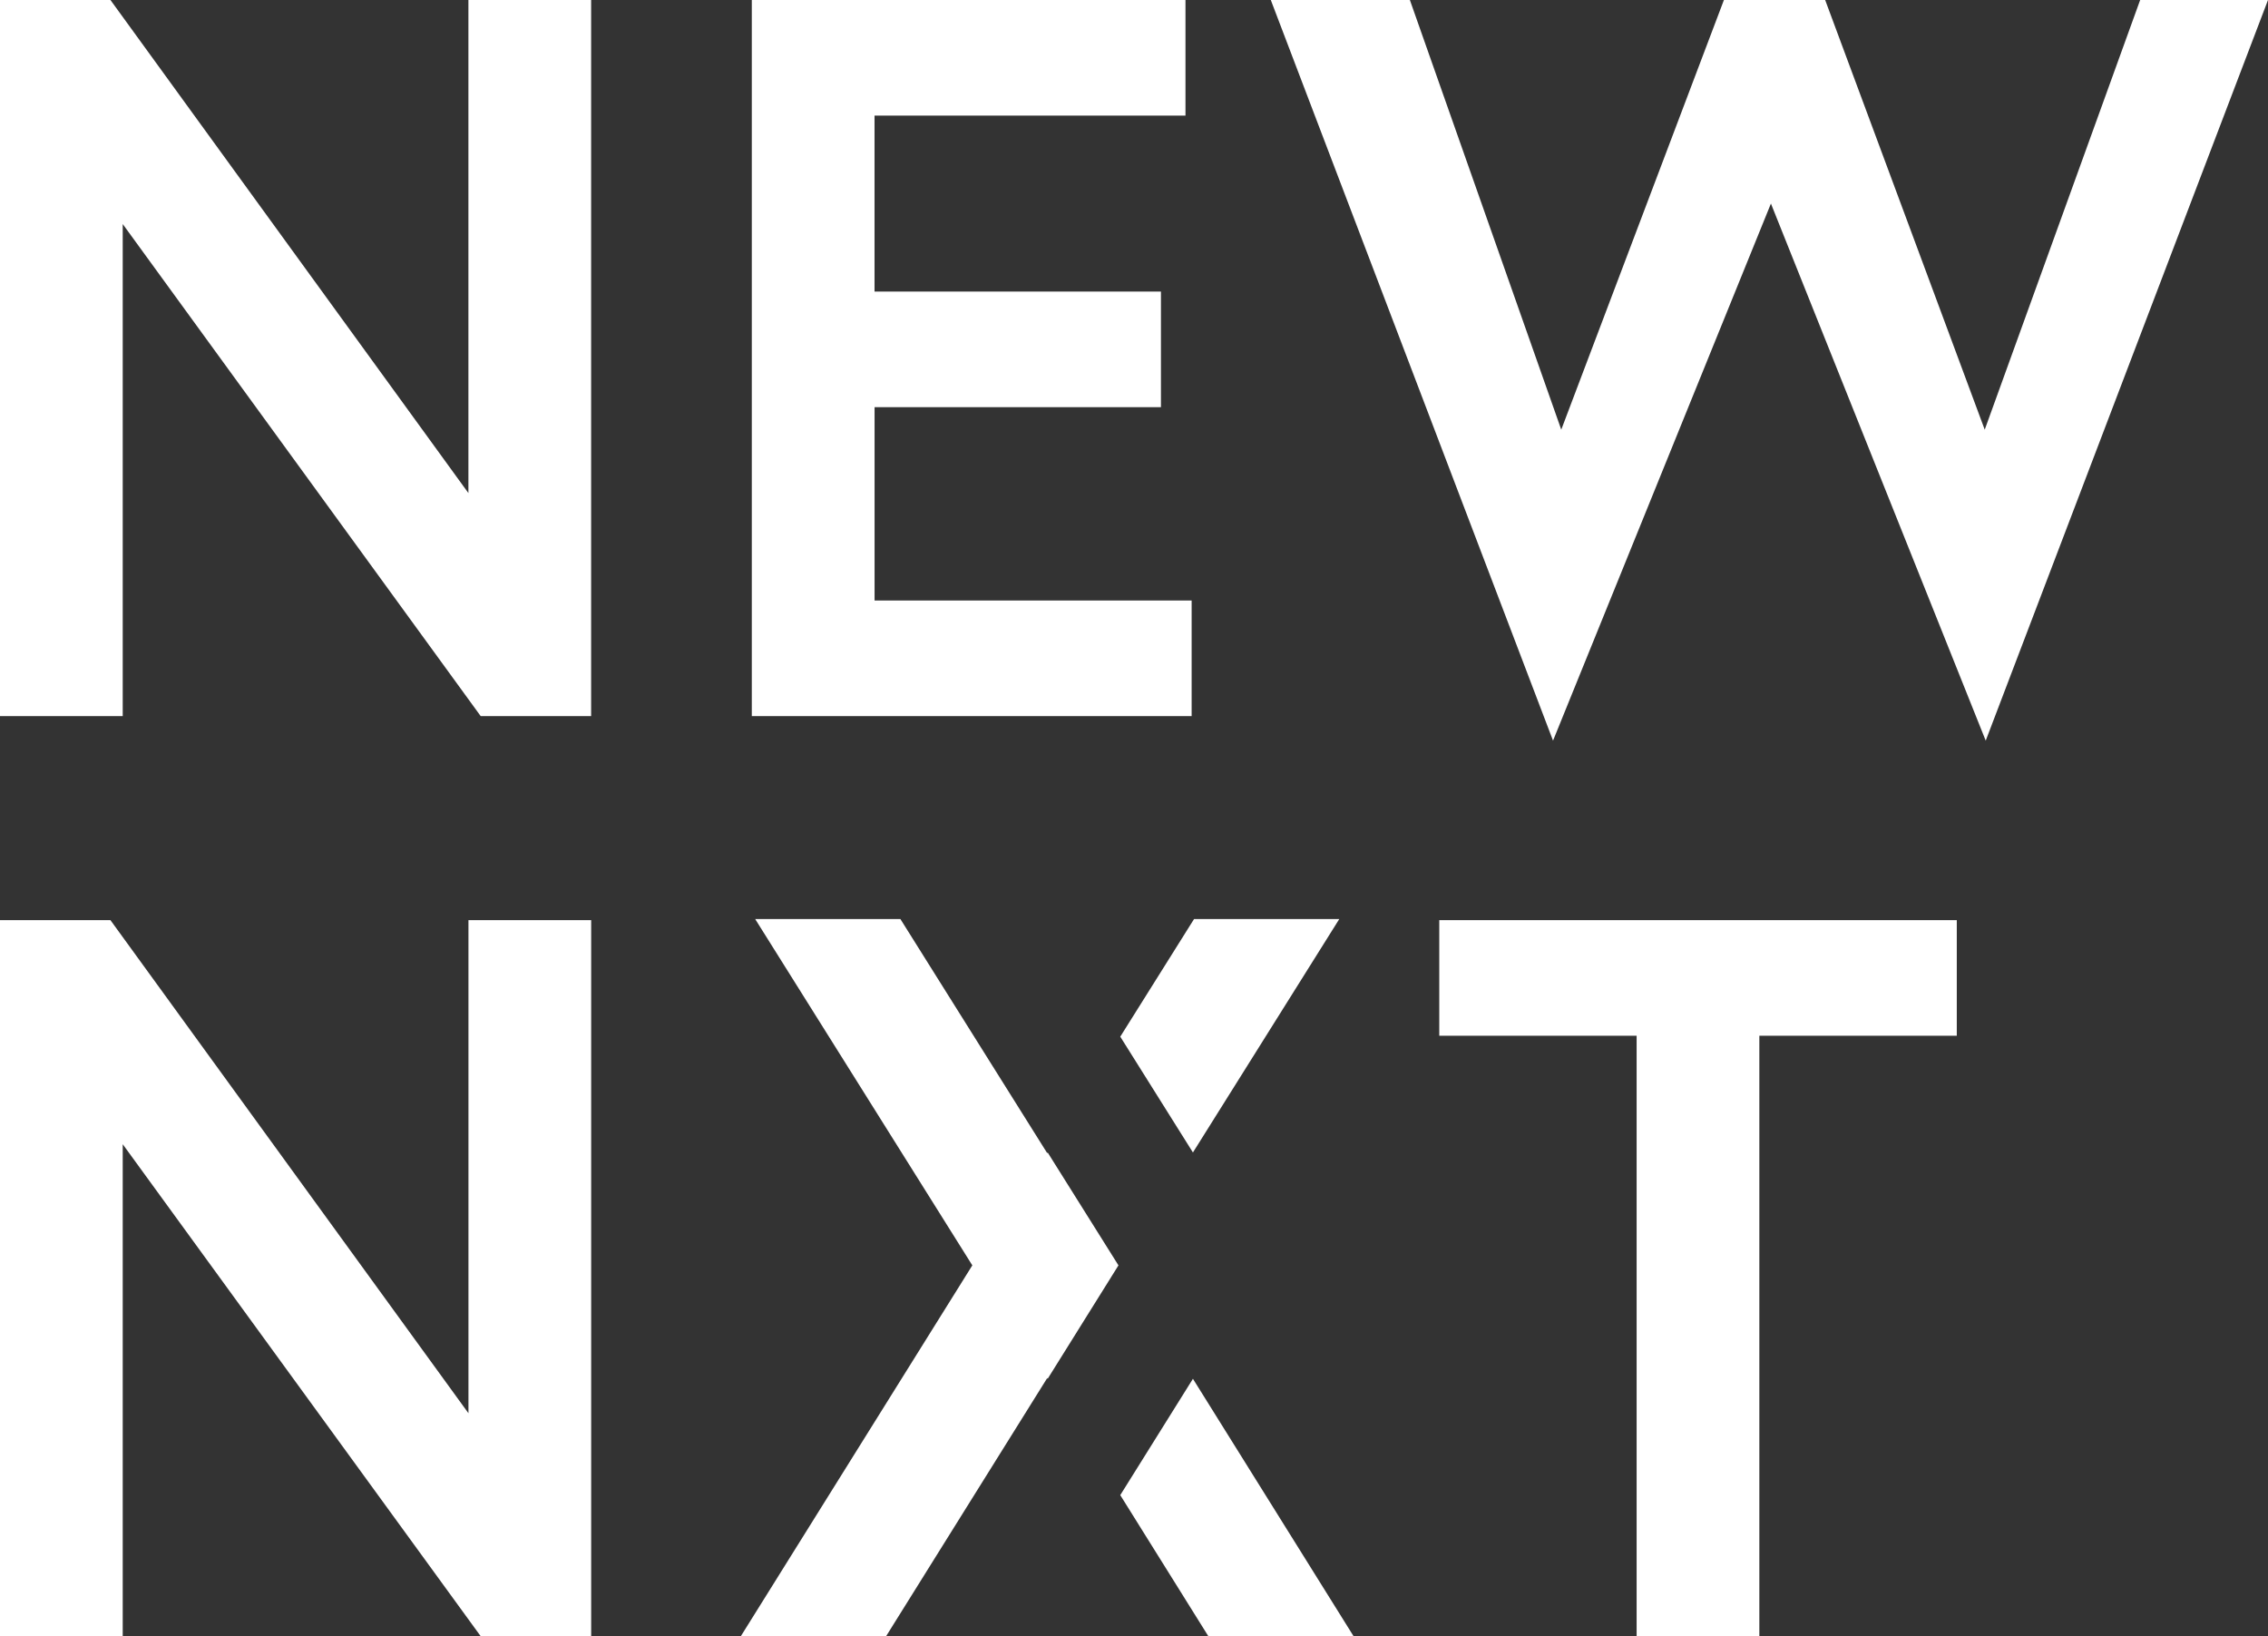 <?xml version="1.0" encoding="UTF-8"?>
<svg xmlns="http://www.w3.org/2000/svg" id="Ebene_1" data-name="Ebene 1" viewBox="0 0 526.9 380.06">
  <rect x="0" y="0" width="526.9" height="380.06" fill="#333333" stroke="none"/>
  <defs>
    <style>
      .cls-1 {
        fill: #fff;
      }
    </style>
  </defs>
  <g>
    <path class="cls-1" d="M25.66,0l83.16,114.53V0h28.51v166.33h-25.66S28.51,52.04,28.51,52.04v114.29H0V0h25.66Z"></path>
    <path class="cls-1" d="M203.18,67.72h66.53v26.85h-66.53s0,44.91,0,44.91h73.66v26.85h-102.18V0h100.75v26.85h-72.24s0,40.87,0,40.87Z"></path>
    <path class="cls-1" d="M461.32,172.03l-49.9-124.75-50.62,124.75L295.23,0h32.31s35.17,99.8,35.17,99.8L400.5,0h23.52s37.07,99.8,37.07,99.8L497.2,0h29.7s-65.58,172.03-65.58,172.03Z"></path>
  </g>
  <g>
    <path class="cls-1" d="M25.66,213.73l83.17,114.53v-114.53h28.51v166.33h-25.66s-83.17-114.29-83.17-114.29v114.29H0v-166.33h25.66Z"></path>
    <path class="cls-1" d="M380.23,240.58h-45.86v-26.85h120.23v26.85h-45.87s0,139.48,0,139.48h-28.51v-139.48Z"></path>
  </g>
  <g>
    <polygon class="cls-1" points="311.14 213.47 277.4 213.47 260.26 240.79 277.14 267.69 311.14 213.47"></polygon>
    <polygon class="cls-1" points="259.84 293.91 243.39 267.69 243.29 267.85 209.18 213.47 175.44 213.47 225.89 293.91 172.1 380.06 205.85 380.06 243.29 320.09 243.39 320.26 259.84 293.91"></polygon>
    <polygon class="cls-1" points="314.47 380.06 277.14 320.26 260.26 347.28 280.73 380.06 314.47 380.06"></polygon>
  </g>
</svg>
